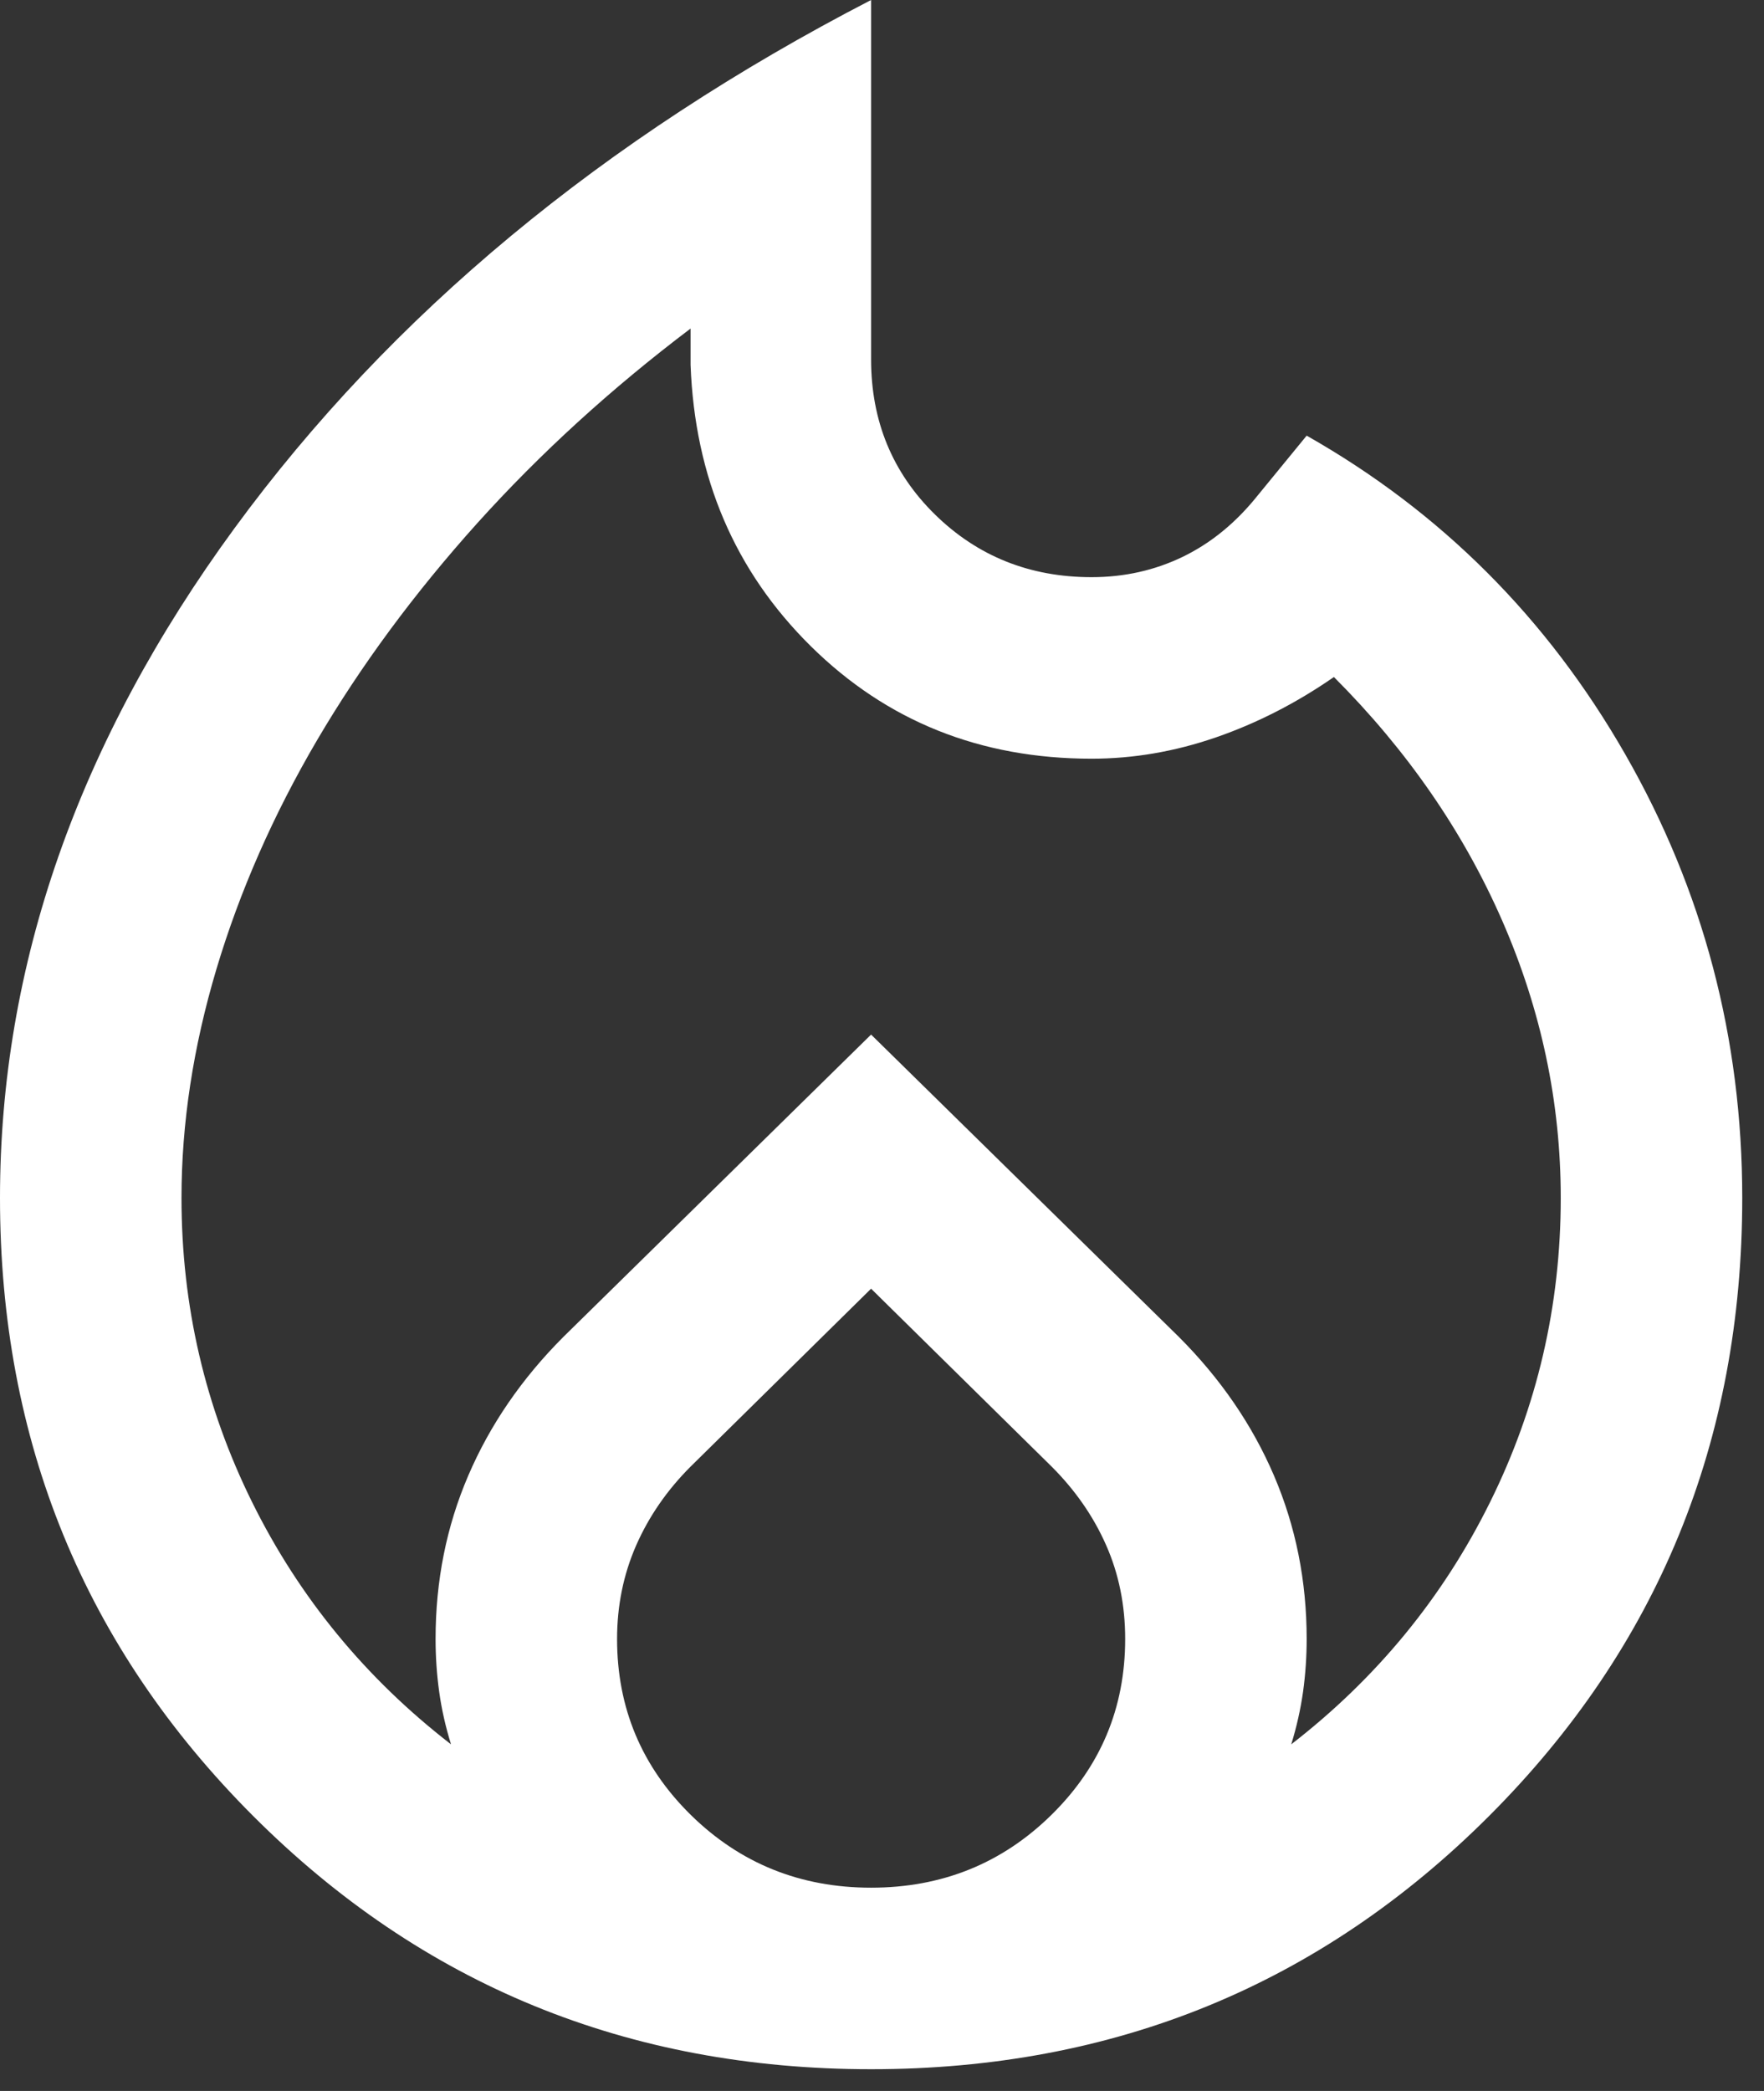 <svg width="27" height="32" viewBox="0 0 27 32" fill="none" xmlns="http://www.w3.org/2000/svg">
<rect x="0" y="0" width="27" height="32" fill="#333333" stroke="none"/>
<path d="M2.778 18.333C2.778 19.981 3.139 21.535 3.861 22.993C4.583 24.451 5.597 25.685 6.903 26.695C6.82 26.426 6.759 26.157 6.722 25.889C6.685 25.62 6.667 25.352 6.667 25.083C6.667 24.194 6.833 23.361 7.167 22.583C7.5 21.806 7.986 21.097 8.625 20.458L13.333 15.833L18.042 20.458C18.681 21.097 19.167 21.806 19.5 22.583C19.833 23.361 20 24.194 20 25.083C20 25.352 19.982 25.62 19.945 25.889C19.907 26.157 19.847 26.426 19.764 26.695C21.069 25.685 22.083 24.451 22.805 22.993C23.528 21.535 23.889 19.981 23.889 18.333C23.889 16.87 23.59 15.456 22.993 14.09C22.396 12.725 21.537 11.482 20.417 10.361C19.843 10.759 19.241 11.067 18.611 11.285C17.982 11.502 17.347 11.611 16.708 11.611C15.005 11.611 13.572 11.037 12.41 9.889C11.248 8.741 10.634 7.306 10.57 5.583V5.028C9.357 5.945 8.268 6.938 7.305 8.007C6.343 9.077 5.526 10.183 4.854 11.326C4.183 12.47 3.669 13.639 3.312 14.833C2.956 16.028 2.778 17.194 2.778 18.333ZM13.333 19.722L10.57 22.445C10.209 22.806 9.931 23.209 9.736 23.653C9.542 24.097 9.445 24.574 9.445 25.083C9.445 26.139 9.822 27.037 10.576 27.778C11.331 28.518 12.25 28.889 13.333 28.889C14.417 28.889 15.336 28.518 16.09 27.778C16.845 27.037 17.222 26.139 17.222 25.083C17.222 24.565 17.125 24.086 16.93 23.646C16.736 23.206 16.458 22.806 16.097 22.445L13.333 19.722ZM13.333 0V5.5C13.333 6.444 13.66 7.236 14.312 7.875C14.965 8.514 15.764 8.833 16.708 8.833C17.208 8.833 17.674 8.729 18.104 8.521C18.535 8.312 18.917 8 19.25 7.583L20 6.667C22.056 7.833 23.681 9.458 24.875 11.542C26.069 13.625 26.667 15.889 26.667 18.333C26.667 22.056 25.375 25.208 22.792 27.792C20.208 30.375 17.056 31.667 13.333 31.667C9.611 31.667 6.458 30.375 3.875 27.792C1.292 25.208 0 22.056 0 18.333C0 14.769 1.197 11.352 3.59 8.083C5.984 4.815 9.231 2.12 13.333 0Z" fill="white"/>
</svg>
